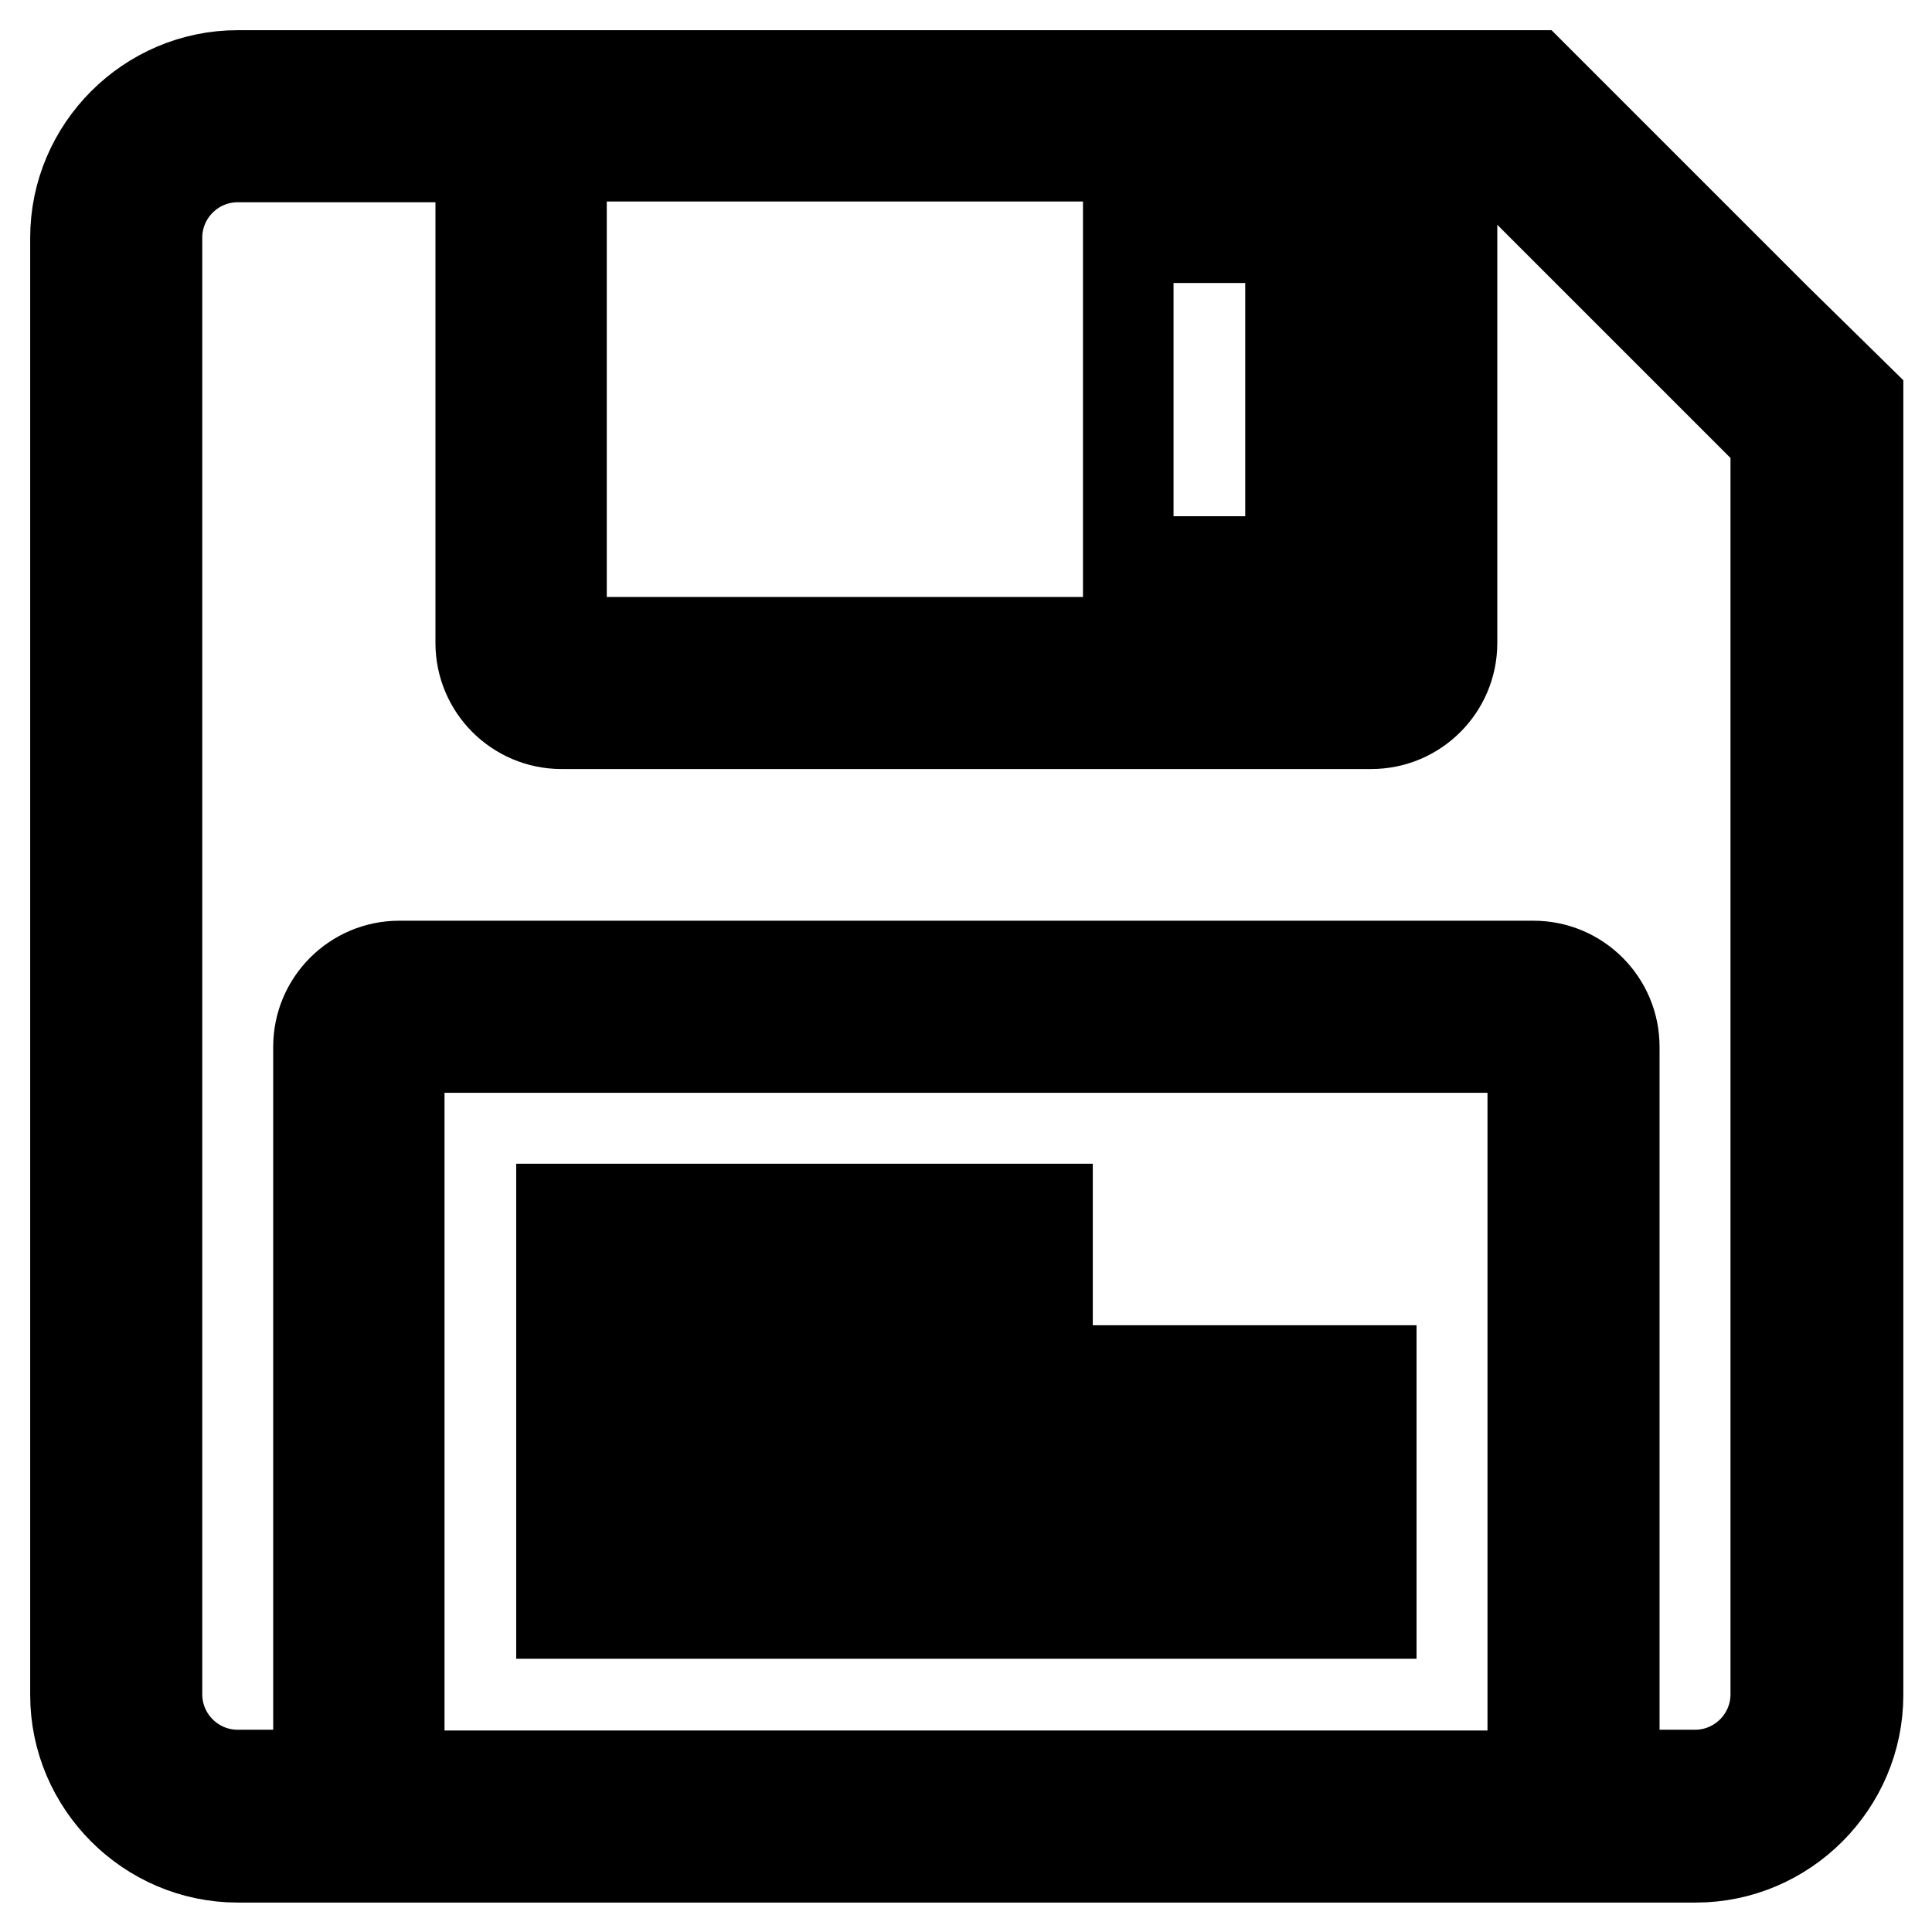 <?xml version="1.0" encoding="utf-8"?>
<!-- Svg Vector Icons : http://www.onlinewebfonts.com/icon -->
<!DOCTYPE svg PUBLIC "-//W3C//DTD SVG 1.1//EN" "http://www.w3.org/Graphics/SVG/1.1/DTD/svg11.dtd">
<svg version="1.1" xmlns="http://www.w3.org/2000/svg" xmlns:xlink="http://www.w3.org/1999/xlink" x="0px" y="0px" viewBox="0 0 256 256" enable-background="new 0 0 256 256" xml:space="preserve">
<g> <path stroke-width="12" fill-opacity="0" stroke="#000000"  d="M235.3,42.2L203.1,10h-21.5H74.4H31.5C19.7,10,10,19.7,10,31.5v193.1c0,11.8,9.7,21.5,21.5,21.5h21.5h150.2 h21.5c11.8,0,21.5-9.7,21.5-21.5V52.9L235.3,42.2z M74.4,20.7h107.3v64.4H74.4V20.7z M203.1,235.3H52.9v-96.5h150.2V235.3z  M235.3,224.5c0,5.9-4.8,10.7-10.7,10.7h-10.7v-96.5c0-5.9-4.8-10.7-10.7-10.7H52.9c-5.9,0-10.7,4.8-10.7,10.7v96.5H31.5 c-5.9,0-10.7-4.8-10.7-10.7V31.5c0-5.9,4.8-10.7,10.7-10.7h32.2v64.4c0,5.9,4.8,10.7,10.7,10.7h107.3c5.9,0,10.7-4.8,10.7-10.7 V20.7h5.4l37.5,37.5V224.5z M181.6,203.1H74.4v10.7h107.3V203.1z M149.5,74.4h21.5V31.5h-21.5V74.4z M138.7,160.2H74.4v10.7h64.4 V160.2z M181.6,181.6H74.4v10.7h107.3V181.6z"/></g>
</svg>